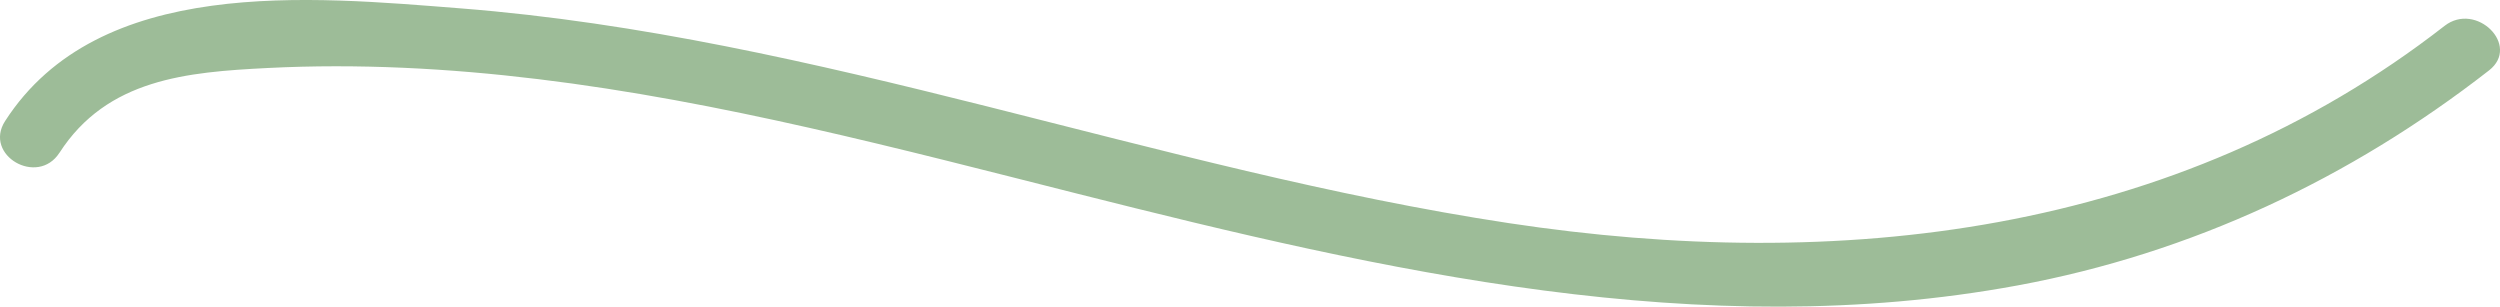 <svg xmlns="http://www.w3.org/2000/svg" width="59.6" height="7.31" viewBox="0 0 59.6 7.31" creator="Katerina Limpitsouni"><path d="M1.418,3.642c1.136-1.763,3.039-1.924,4.965-2.021,2.15-.109,4.307,.006,6.443,.265,4.358,.528,8.621,1.662,12.869,2.734,7.302,1.843,14.865,3.579,22.408,2.184,4.139-.766,7.923-2.545,11.236-5.126,.761-.593-.308-1.647-1.061-1.061-6.424,5.004-14.459,5.89-22.304,4.703C27.557,4.046,19.51,.87,10.987,.2,7.404-.081,2.356-.582,.122,2.885c-.524,.814,.774,1.567,1.295,.757h0Z" fill="#9dbc98" origin="undraw"/></svg>